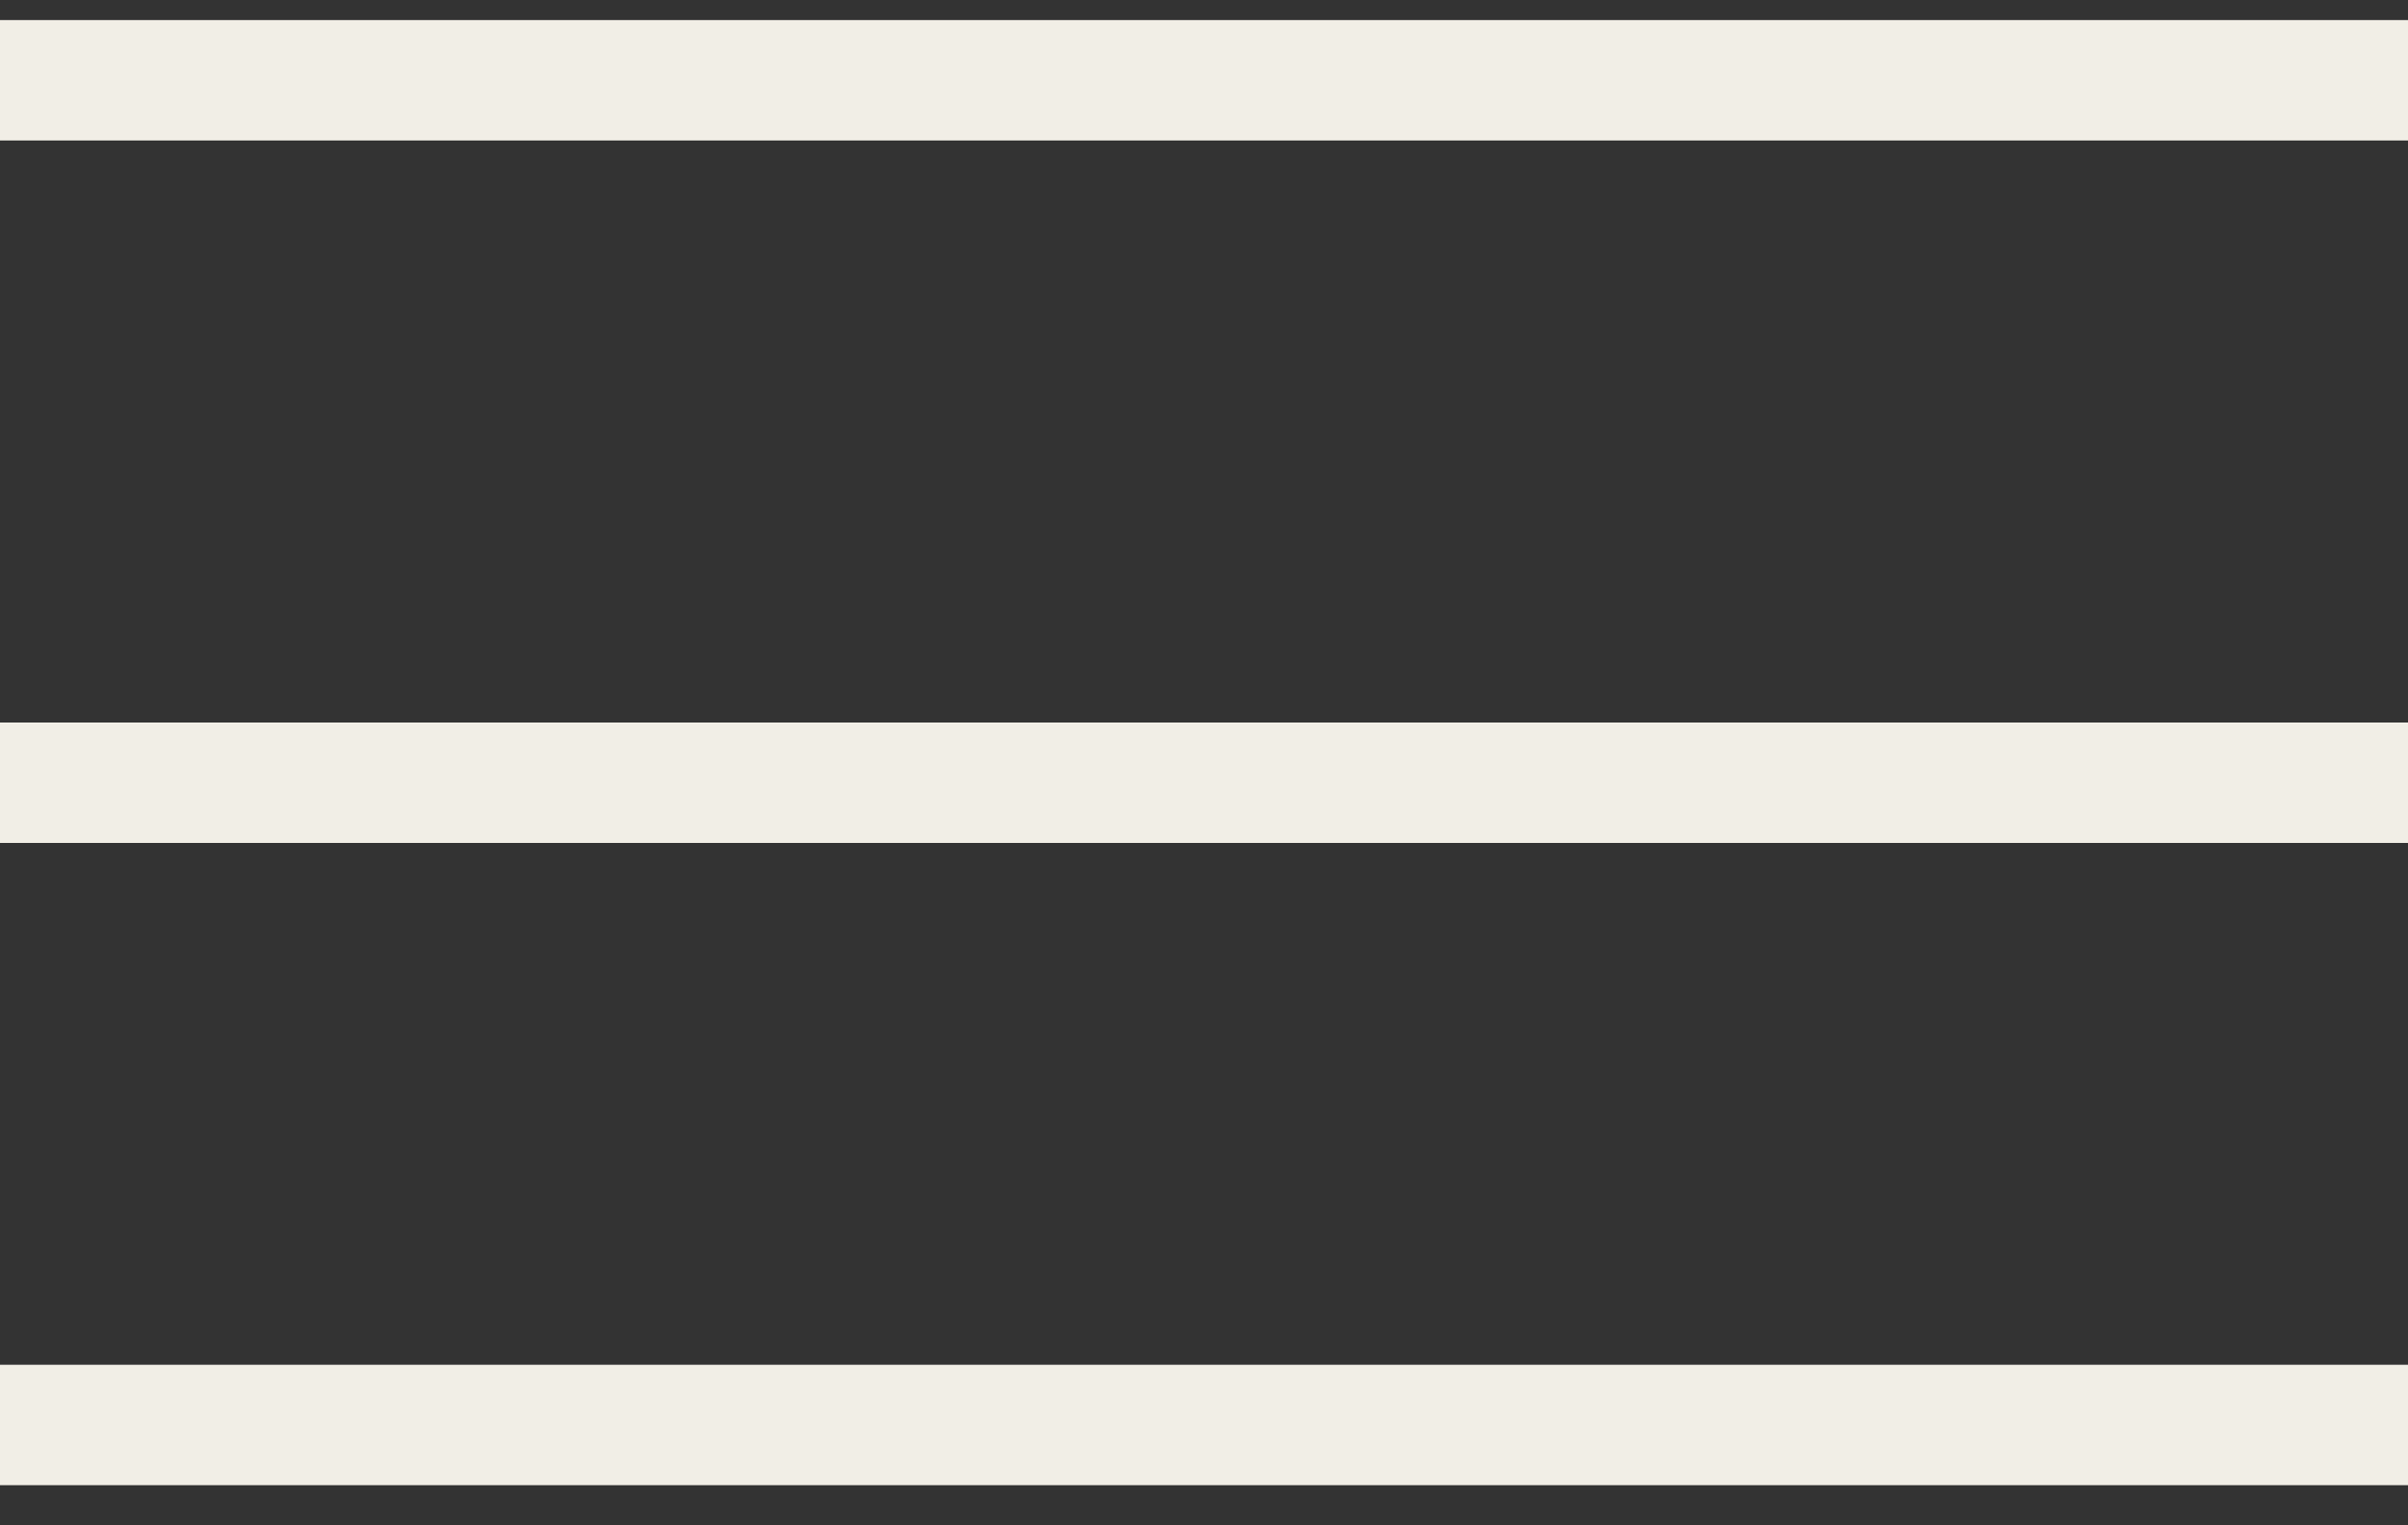 <?xml version="1.0" encoding="UTF-8"?> <svg xmlns="http://www.w3.org/2000/svg" width="30" height="19" viewBox="0 0 30 19" fill="none"><rect x="0" y="0" width="30" height="19" fill="#333333" stroke="none"/><path d="M30 1L0 1" stroke="#F1EEE6" stroke-width="1.5"></path><line x1="30" y1="9.75" x2="-6.55671e-08" y2="9.75" stroke="#F1EEE6" stroke-width="1.5"></line><line x1="30" y1="17.75" x2="-6.55671e-08" y2="17.75" stroke="#F1EEE6" stroke-width="1.5"></line></svg> 